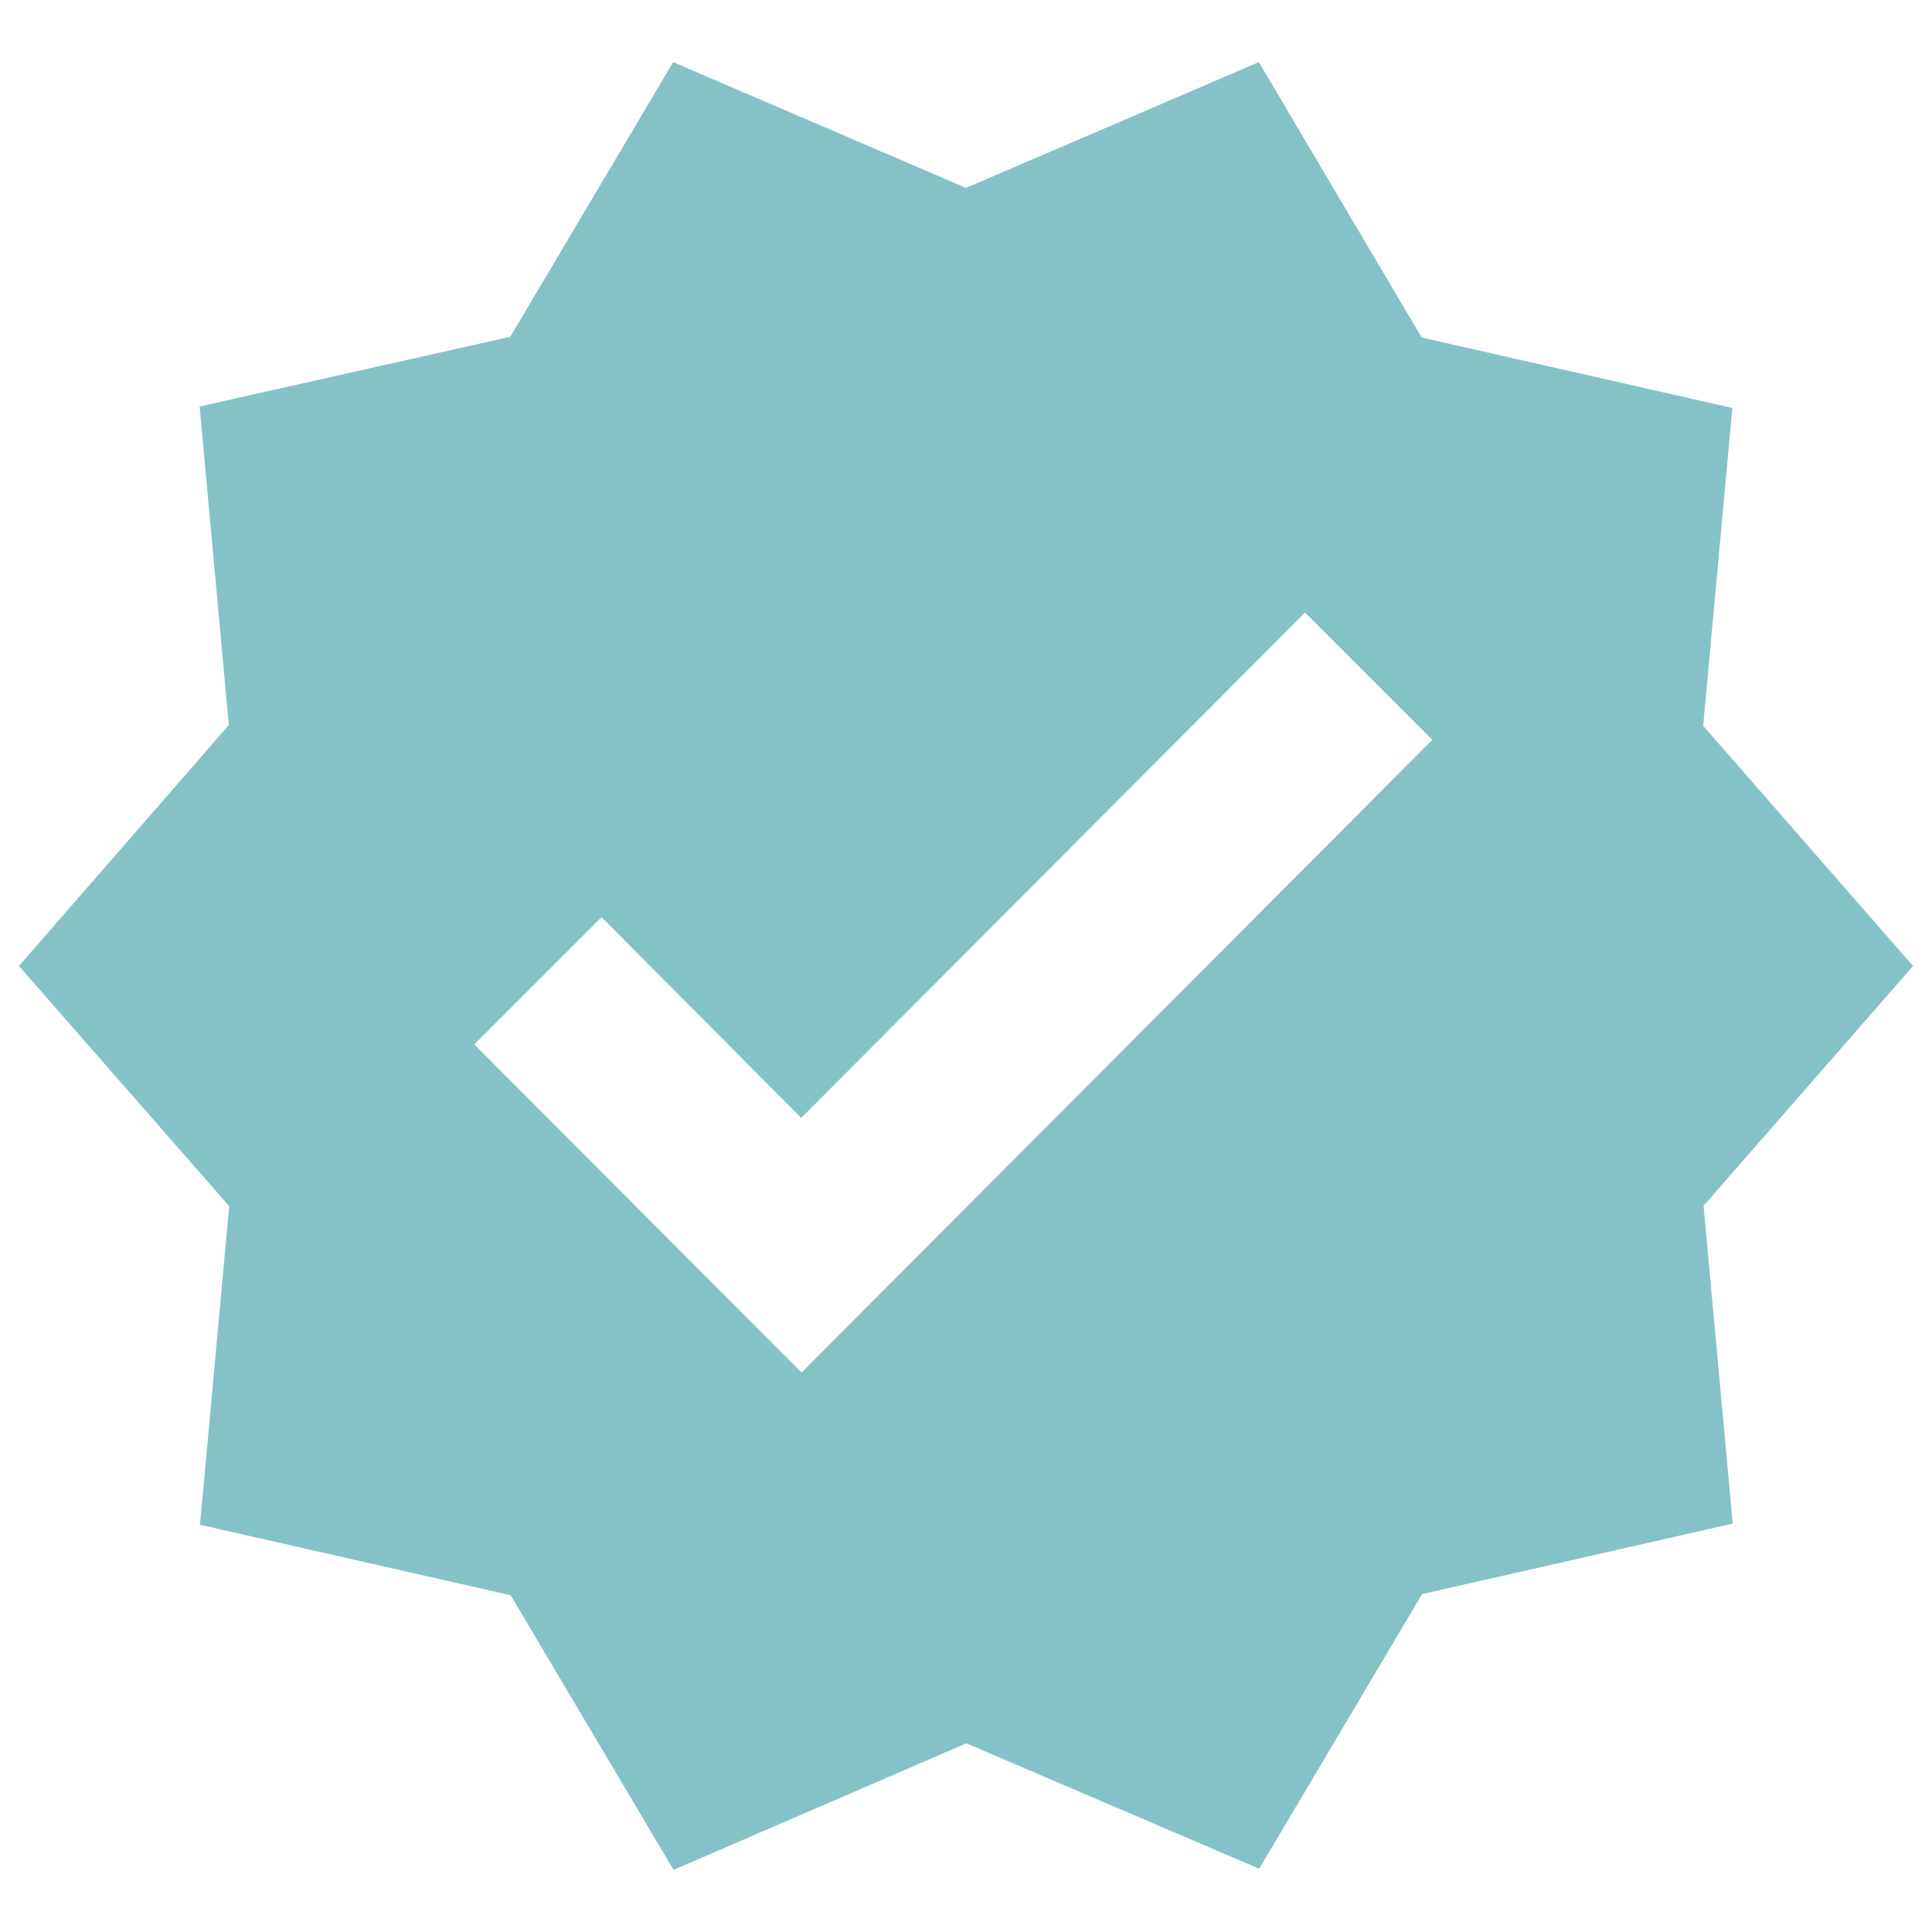 <?xml version="1.0" encoding="UTF-8"?>
<!-- Generator: Adobe Illustrator 26.5.0, SVG Export Plug-In . SVG Version: 6.00 Build 0)  -->
<svg xmlns="http://www.w3.org/2000/svg" xmlns:xlink="http://www.w3.org/1999/xlink" version="1.1" id="Layer_1" x="0px" y="0px" viewBox="0 0 51 51" style="enable-background:new 0 0 51 51;" xml:space="preserve">
<style type="text/css">
	.st0{opacity:0.5;}
	.st1{fill:#0B858F;}
</style>
<g id="Group_272" class="st0">
	<path id="Path_199" class="st1" d="M50.5,25.5l-5.54-6.34l0.77-8.39l-8.2-1.86l-4.3-7.27L25.5,4.96l-7.73-3.32l-4.3,7.25l-8.2,1.84   l0.77,8.41L0.5,25.5l5.55,6.34l-0.77,8.41l8.2,1.86l4.3,7.25l7.73-3.34l7.73,3.31l4.3-7.25l8.2-1.86l-0.77-8.39L50.5,25.5z    M21.16,36.23l-8.64-8.66l3.36-3.36l5.27,5.3l13.3-13.34l3.36,3.36L21.16,36.23z"></path>
</g>
</svg>
